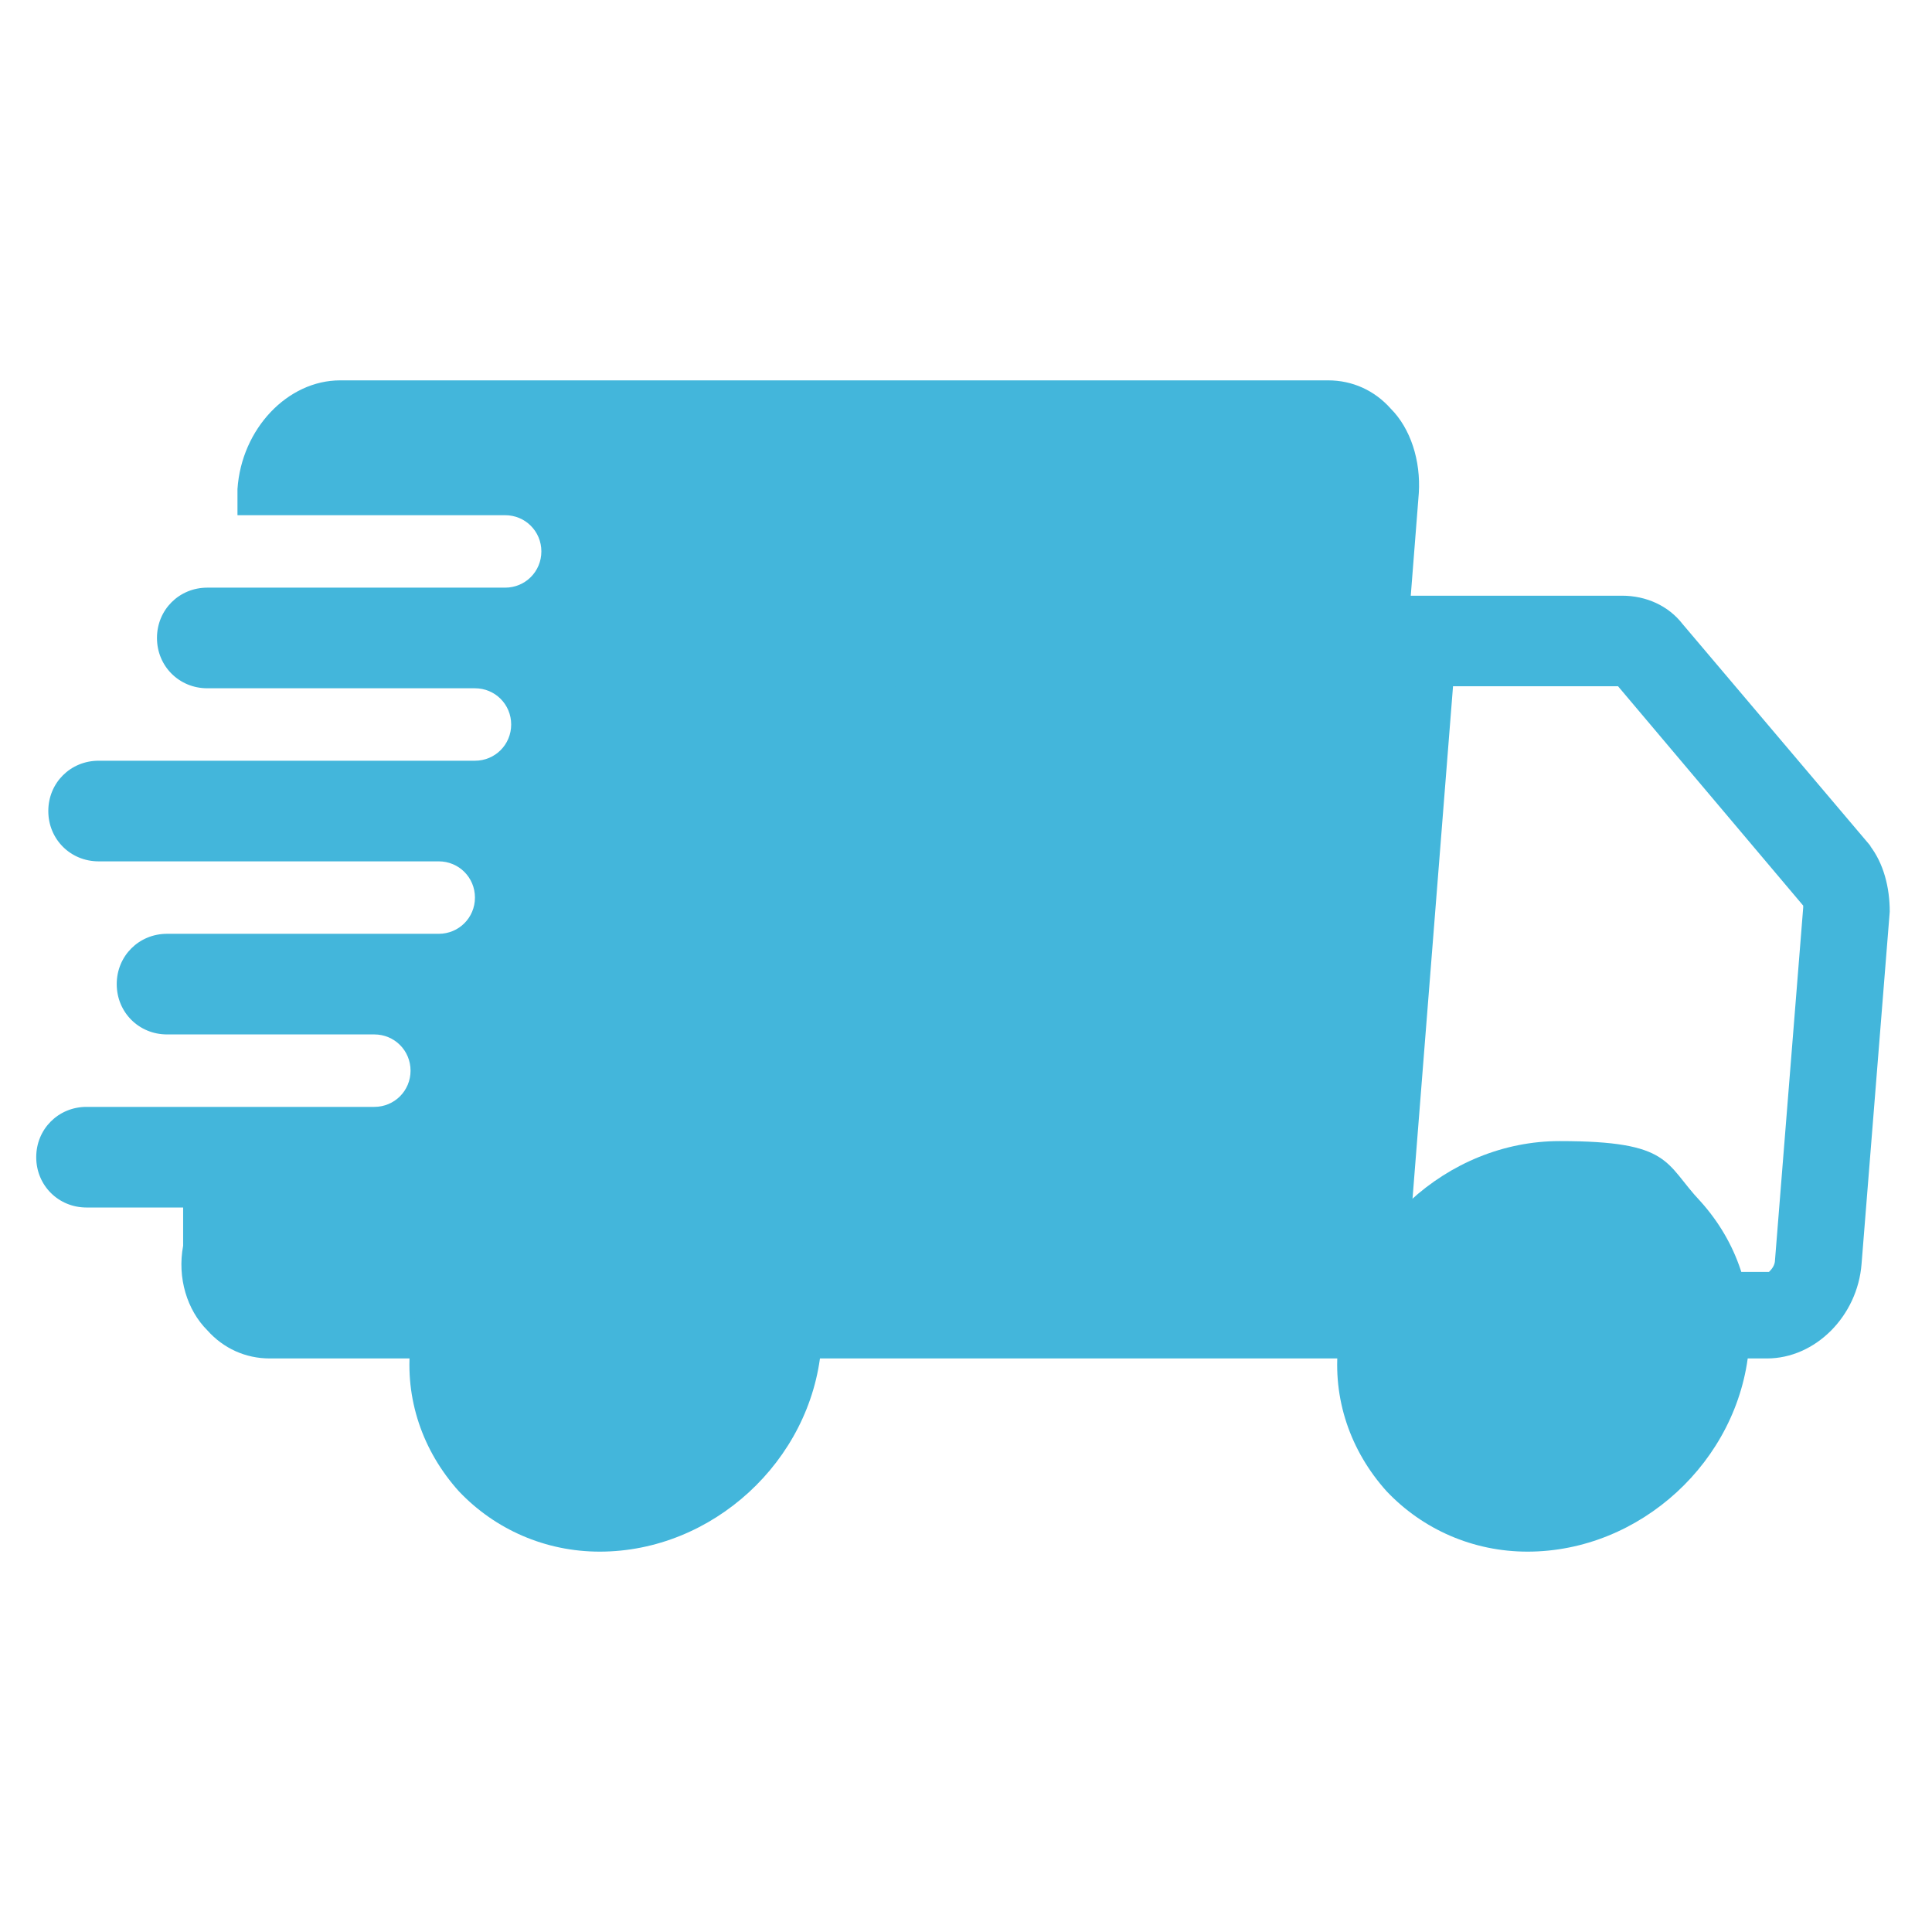 <?xml version="1.0" encoding="UTF-8"?>
<svg id="_レイヤー_1" data-name="レイヤー_1" xmlns="http://www.w3.org/2000/svg" version="1.1" viewBox="0 0 96 96">
  <!-- Generator: Adobe Illustrator 29.1.0, SVG Export Plug-In . SVG Version: 2.1.0 Build 142)  -->
  <defs>
    <style>
      .st0 {
        fill: #43b6db;
      }
    </style>
  </defs>
  <path class="st0" d="M93,42.1l-9.4-11.1c-.7-.9-1.8-1.4-3-1.4h-10.5l.4-5.1c.1-1.6-.4-3.2-1.4-4.2-.8-.9-1.9-1.4-3.1-1.4H16.9c-2.6,0-4.9,2.4-5.1,5.4v1.3c0,0,13.3,0,13.3,0,1,0,1.8.8,1.8,1.8s-.8,1.8-1.8,1.8h-14.8c-1.4,0-2.5,1.1-2.5,2.5s1.1,2.5,2.5,2.5h13.3c1,0,1.8.8,1.8,1.8s-.8,1.8-1.8,1.8h-12.8s-5.9,0-5.9,0c-1.4,0-2.5,1.1-2.5,2.5s1.1,2.5,2.5,2.5h5.5s11.4,0,11.4,0c1,0,1.8.8,1.8,1.8s-.8,1.8-1.8,1.8h-11.7s-1.8,0-1.8,0c-1.4,0-2.5,1.1-2.5,2.5s1.1,2.5,2.5,2.5h1.4s8.9,0,8.9,0c1,0,1.8.8,1.8,1.8s-.8,1.8-1.8,1.8h-9.1s-5.2,0-5.2,0c-1.4,0-2.5,1.1-2.5,2.5s1.1,2.5,2.5,2.5h4.8v1.9c-.3,1.6.2,3.2,1.2,4.2.8.9,1.9,1.4,3.1,1.4h74.4c2.4,0,4.5-2.1,4.7-4.7l1.4-17.5c0-1.2-.3-2.4-1-3.3h0ZM89.6,45.1l-1.4,17.5c0,.3-.2.5-.3.6h-18l2.3-29.1h8.2l9.2,10.9s0,0,0,.1h0Z"/>
  <path class="st0" d="M39.7,66.9c-.4,5-4.9,9.1-9.9,9.1s-8.8-4.1-8.3-9.1c.4-5,4.9-9.1,9.9-9.1s8.8,4.1,8.3,9.1Z"/>
  <path class="st0" d="M29.8,77.1c-2.7,0-5.2-1.1-7-3-1.8-2-2.7-4.6-2.4-7.3.5-5.6,5.4-10.1,11-10.1s5.2,1.1,7,3c1.8,2,2.7,4.6,2.4,7.3-.5,5.6-5.4,10.1-11,10.1ZM31.3,58.9c-4.5,0-8.4,3.6-8.8,8.1-.2,2.1.5,4.1,1.8,5.6,1.4,1.5,3.3,2.3,5.4,2.3,4.5,0,8.4-3.6,8.8-8.1.2-2.1-.5-4.1-1.8-5.6-1.4-1.5-3.3-2.3-5.4-2.3Z"/>
  <path class="st0" d="M85.8,66.9c-.4,5-4.9,9.1-9.9,9.1s-8.8-4.1-8.3-9.1c.4-5,4.9-9.1,9.9-9.1s8.8,4.1,8.3,9.1Z"/>
  <path class="st0" d="M75.9,77.1c-2.7,0-5.2-1.1-7-3-1.8-2-2.7-4.6-2.4-7.3.5-5.6,5.4-10.1,11-10.1s5.2,1.1,7,3c1.8,2,2.7,4.6,2.4,7.3-.5,5.6-5.4,10.1-11,10.1ZM77.5,58.9c-4.5,0-8.4,3.6-8.8,8.1-.2,2.1.5,4.1,1.8,5.6,1.4,1.5,3.3,2.3,5.4,2.3,4.5,0,8.4-3.6,8.8-8.1.2-2.1-.5-4.1-1.8-5.6-1.4-1.5-3.3-2.3-5.4-2.3Z"/>
  <path class="st0" d="M46.2,31.5c1,0,1.9-.8,2-1.8l.4-4.1c0-1-.7-1.8-1.7-1.8s-1.9.8-2,1.8l-.4,4.1c0,1,.7,1.8,1.7,1.8Z"/>
  <path class="st0" d="M35.3,34c.3.4.8.5,1.2.5s.9-.2,1.3-.5c.8-.7.9-1.9.2-2.6l-2.7-2.9c-.6-.7-1.8-.7-2.6,0-.8.7-.9,1.9-.2,2.6l2.7,2.9Z"/>
  <path class="st0" d="M32.4,39.4h-4.1c-1,0-1.9.8-2,1.8,0,1,.7,1.8,1.7,1.8h4.1c1,0,1.9-.8,2-1.8,0-1-.7-1.8-1.7-1.8Z"/>
  <path class="st0" d="M55.4,34.5c.5,0,.9-.2,1.3-.5l3.2-2.9c.8-.7.9-1.9.2-2.6-.6-.7-1.8-.7-2.6,0l-3.2,2.9c-.8.7-.9,1.9-.2,2.6.3.4.8.5,1.2.5Z"/>
  <path class="st0" d="M62.9,39.4h-4.1c-1,0-1.9.8-2,1.8,0,1,.7,1.8,1.7,1.8h4.1c1,0,1.9-.8,2-1.8,0-1-.7-1.8-1.7-1.8Z"/>
  <path class="st0" d="M35.5,49.5h18.9c.1,0,.2,0,.4,0l.5-6c.5-5.3-3.5-9.6-8.8-9.6s-10,4.3-10.4,9.6l-.5,6ZM46.3,35.7c.4,0,.7.3.7.7,0,.4-.4.7-.8.7-3.5,0-6.6,2.9-6.9,6.4,0,.4-.4.7-.8.7s-.7-.3-.7-.7c.4-4.3,4.2-7.8,8.5-7.8h0Z"/>
  <path class="st0" d="M54.6,51.1c-.1,0-.2,0-.4,0h-19.1c-.3,0-.6,0-.8.2-.6.3-1,.9-1,1.5,0,.9.6,1.7,1.6,1.7h19.1c.3,0,.6,0,.8-.2.6-.3,1-.9,1-1.5,0-.8-.4-1.5-1.2-1.7h0Z"/>
</svg>